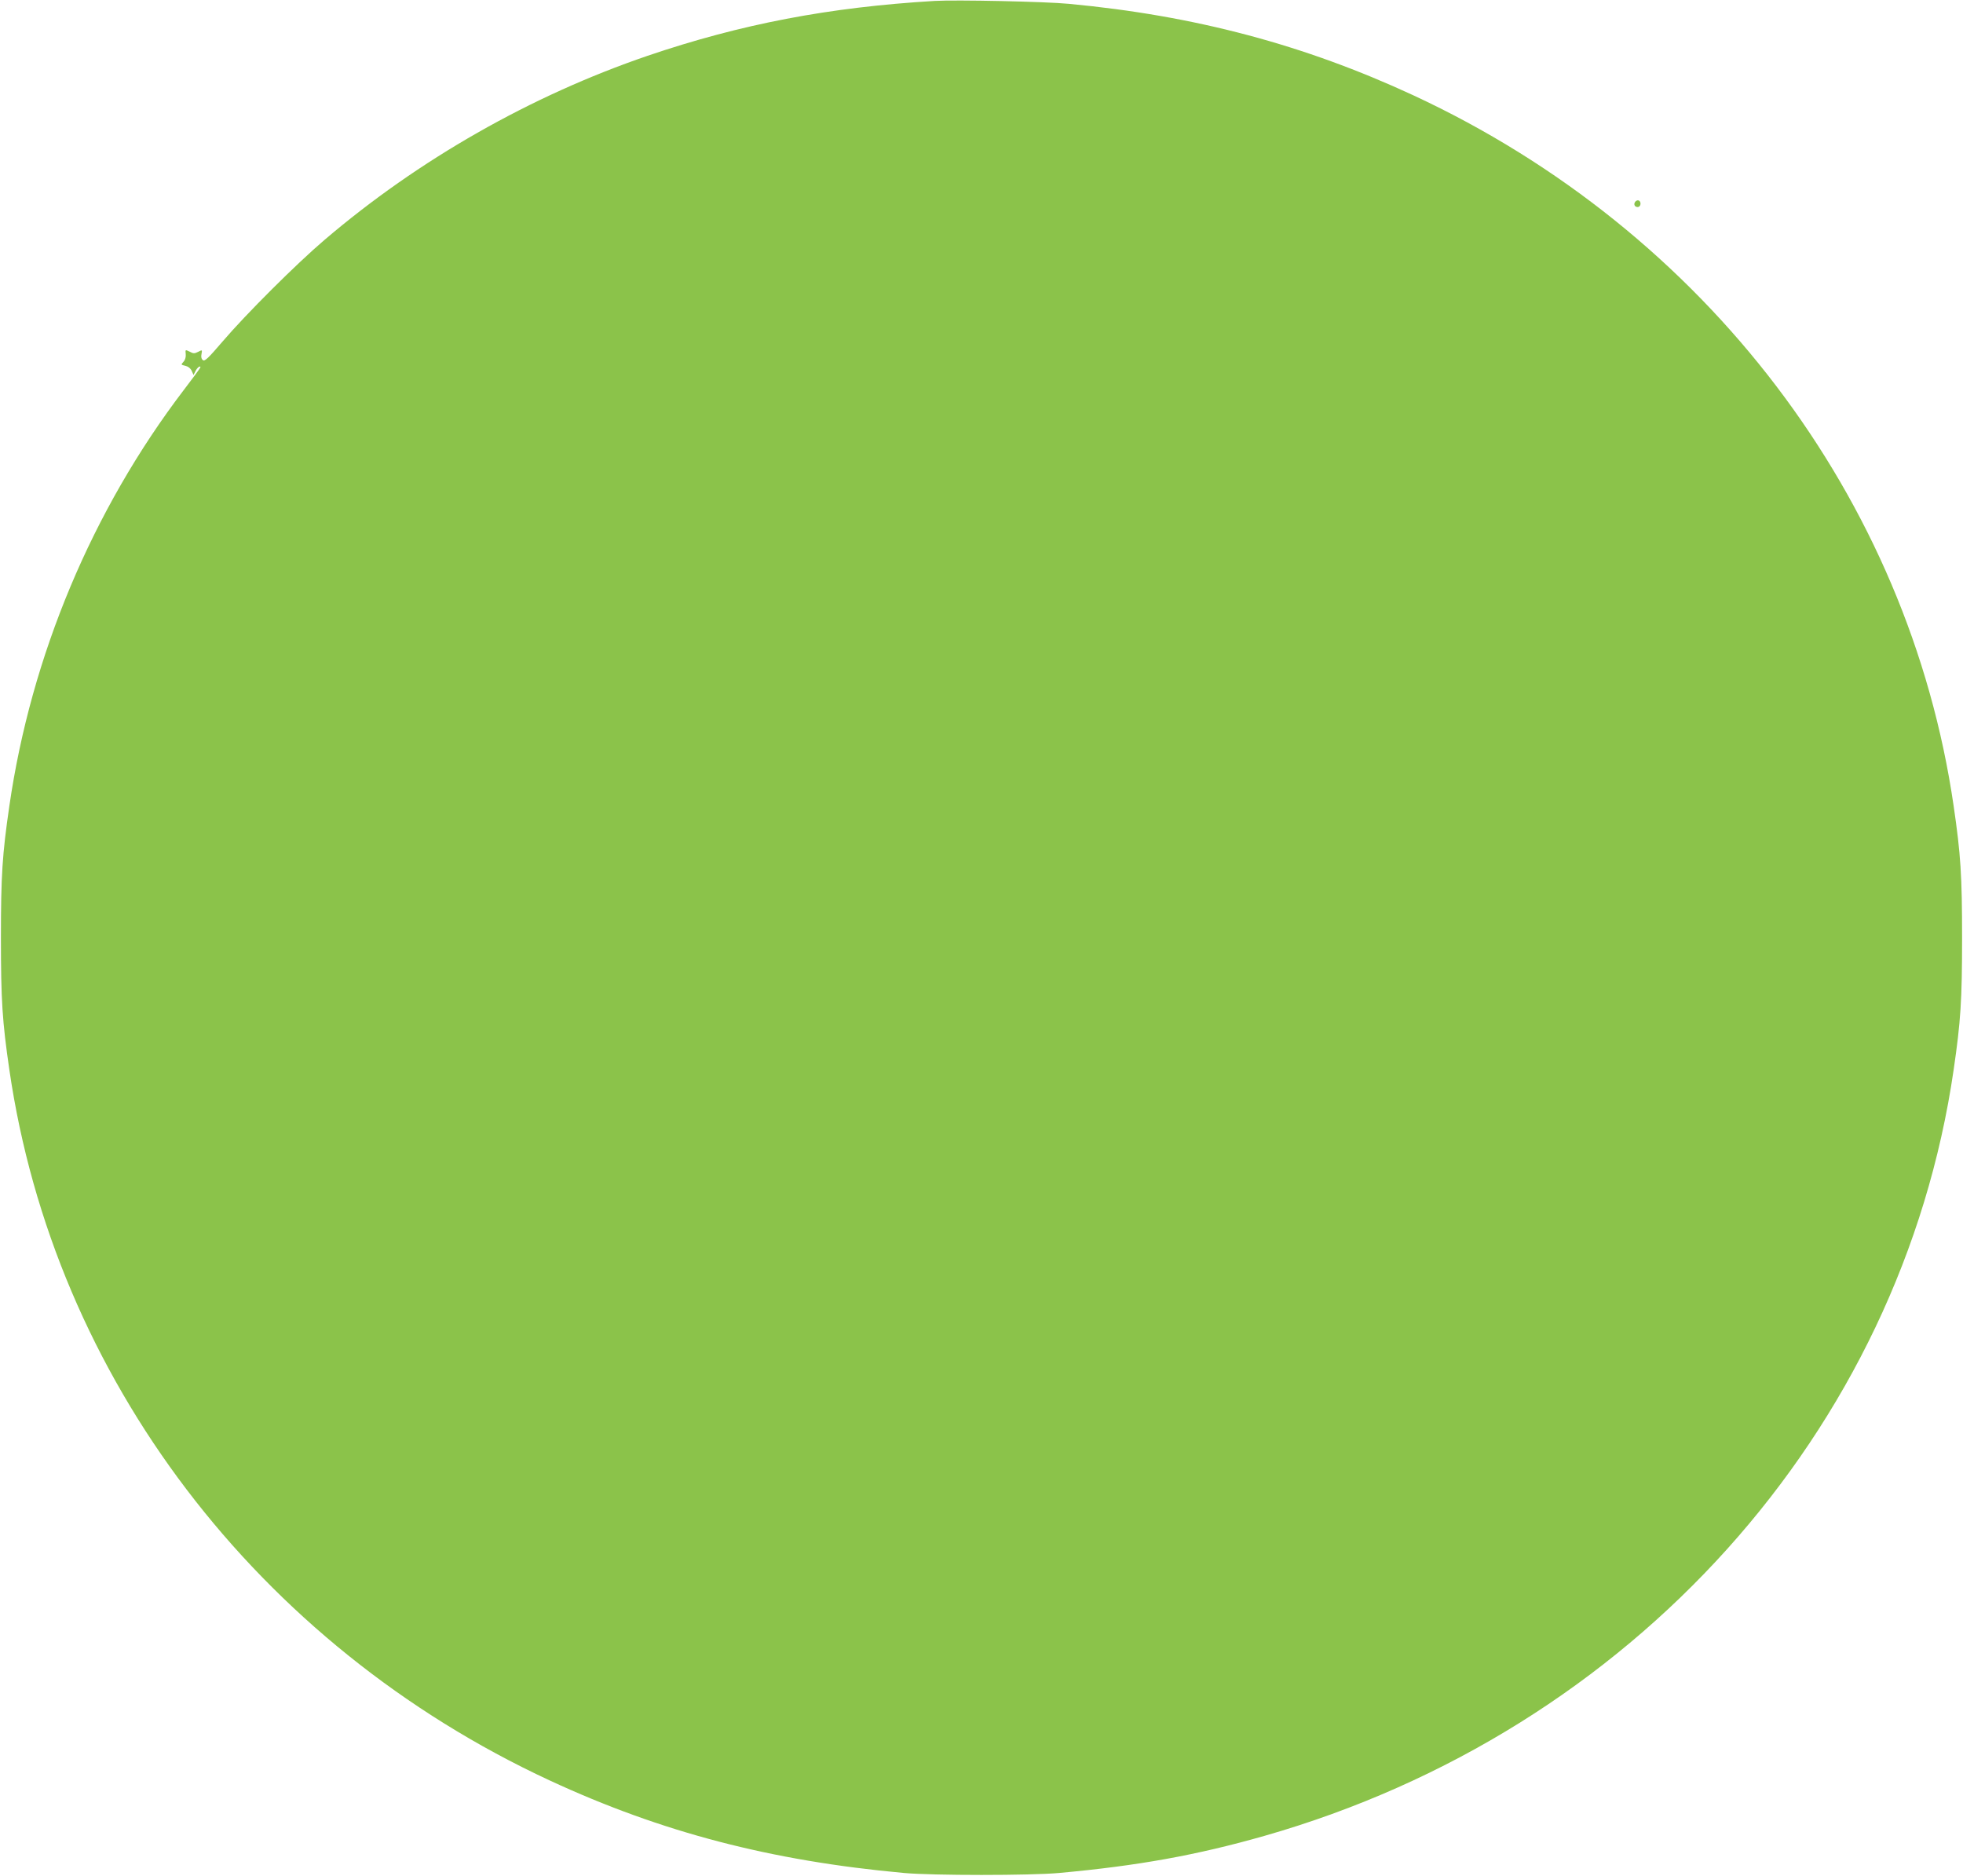 <?xml version="1.0" standalone="no"?>
<!DOCTYPE svg PUBLIC "-//W3C//DTD SVG 20010904//EN"
 "http://www.w3.org/TR/2001/REC-SVG-20010904/DTD/svg10.dtd">
<svg version="1.0" xmlns="http://www.w3.org/2000/svg"
 width="1280pt" height="1223pt" viewBox="0 0 1280 1223"
 preserveAspectRatio="xMidYMid meet">
<g transform="translate(0,1223) scale(0.1,-0.1)"
fill="#8bc34a" stroke="none">
<path d="M6095 12224 c-690 -41 -1264 -151 -1873 -358 -760 -260 -1492 -676
-2107 -1201 -183 -156 -511 -483 -664 -662 -94 -110 -117 -131 -128 -121 -10
8 -13 22 -9 40 5 28 5 28 -22 14 -24 -12 -31 -12 -55 1 -29 14 -29 14 -26 -15
2 -19 -3 -38 -14 -50 -18 -20 -18 -20 11 -27 18 -4 34 -16 42 -33 l12 -27 14
28 c8 15 20 27 26 27 12 0 12 0 -103 -152 -597 -783 -996 -1733 -1138 -2713
-46 -315 -55 -453 -55 -860 0 -407 9 -545 55 -860 292 -2006 1616 -3748 3524
-4634 727 -337 1442 -524 2310 -603 185 -17 825 -17 1010 0 516 47 898 116
1340 242 2395 684 4151 2636 4494 4995 46 315 55 453 55 860 0 407 -9 545 -55
860 -292 2006 -1616 3748 -3524 4634 -710 329 -1423 519 -2245 596 -155 15
-735 27 -875 19z"/>
<path d="M10664 10916 c-14 -16 -6 -36 15 -36 9 0 17 8 18 19 2 23 -18 33 -33
17z"/>
</g>
</svg>
